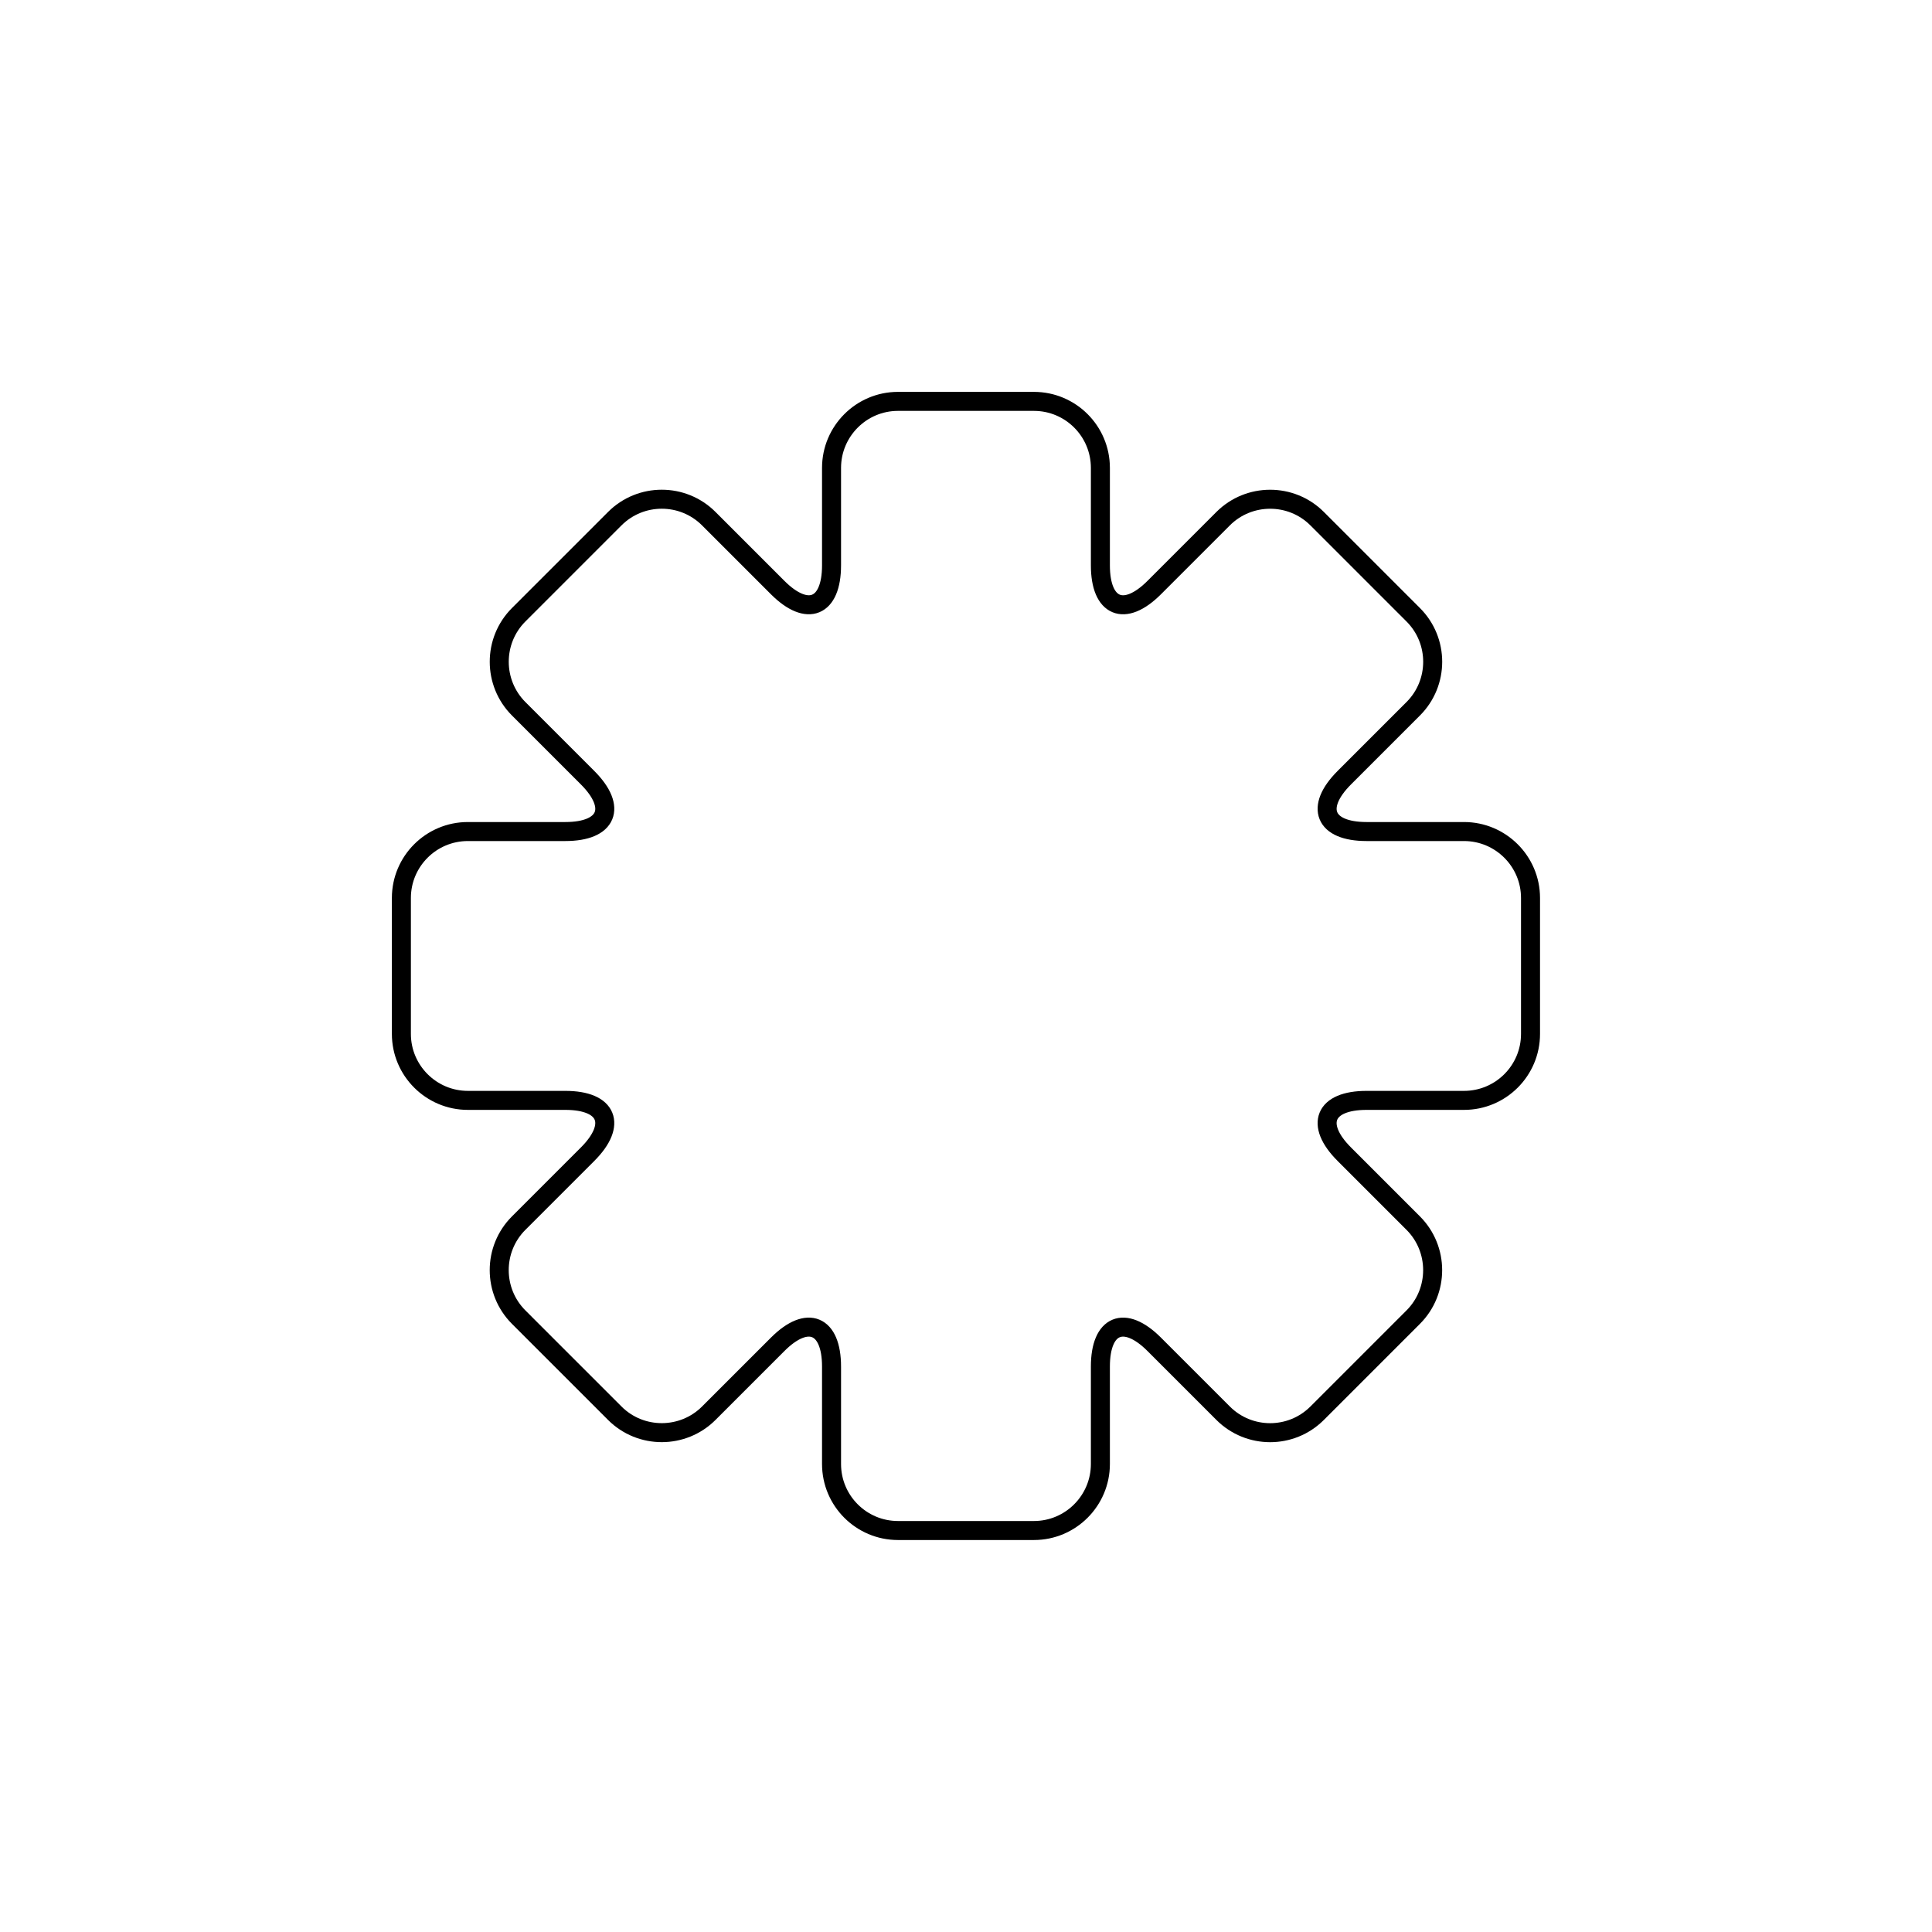 <?xml version="1.0" encoding="UTF-8"?>
<!-- Uploaded to: ICON Repo, www.iconrepo.com, Generator: ICON Repo Mixer Tools -->
<svg width="800px" height="800px" version="1.1" viewBox="144 144 512 512" xmlns="http://www.w3.org/2000/svg">
 <path transform="matrix(5.038 0 0 5.038 148.09 148.09)" d="m63.526 26.473c1.361-1.361 3.58-1.367 4.946-0.002l5.056 5.056c1.364 1.364 1.365 3.58-0.002 4.946l-3.624 3.624c-1.564 1.564-1.05 2.832 1.172 2.832h5.125c1.925 0 3.498 1.565 3.498 3.495v7.151c0 1.928-1.566 3.496-3.498 3.496h-5.125c-2.211 0-2.744 1.26-1.172 2.831l3.624 3.624c1.361 1.361 1.367 3.58 0.002 4.946l-5.056 5.056c-1.364 1.364-3.58 1.365-4.946-0.002l-3.624-3.624c-1.564-1.564-2.831-1.05-2.831 1.172v5.125c0 1.925-1.565 3.498-3.496 3.498h-7.151c-1.928 0-3.495-1.566-3.495-3.498v-5.125c0-2.211-1.26-2.744-2.832-1.172l-3.624 3.624c-1.361 1.361-3.58 1.367-4.946 0.002l-5.056-5.056c-1.363-1.364-1.365-3.58 0.002-4.946l3.624-3.624c1.564-1.564 1.05-2.831-1.172-2.831h-5.125c-1.925 0-3.498-1.565-3.498-3.496v-7.151c0-1.928 1.566-3.495 3.498-3.495h5.125c2.211 0 2.744-1.26 1.172-2.832l-3.624-3.624c-1.361-1.361-1.367-3.58-0.002-4.946l5.056-5.056c1.364-1.363 3.58-1.365 4.946 0.002l3.624 3.624c1.564 1.564 2.832 1.05 2.832-1.172v-5.125c0-1.925 1.565-3.498 3.495-3.498h7.151c1.928 0 3.496 1.566 3.496 3.498v5.125c0 2.211 1.26 2.744 2.831 1.172z" fill="none" stroke="#000000"/>
</svg>